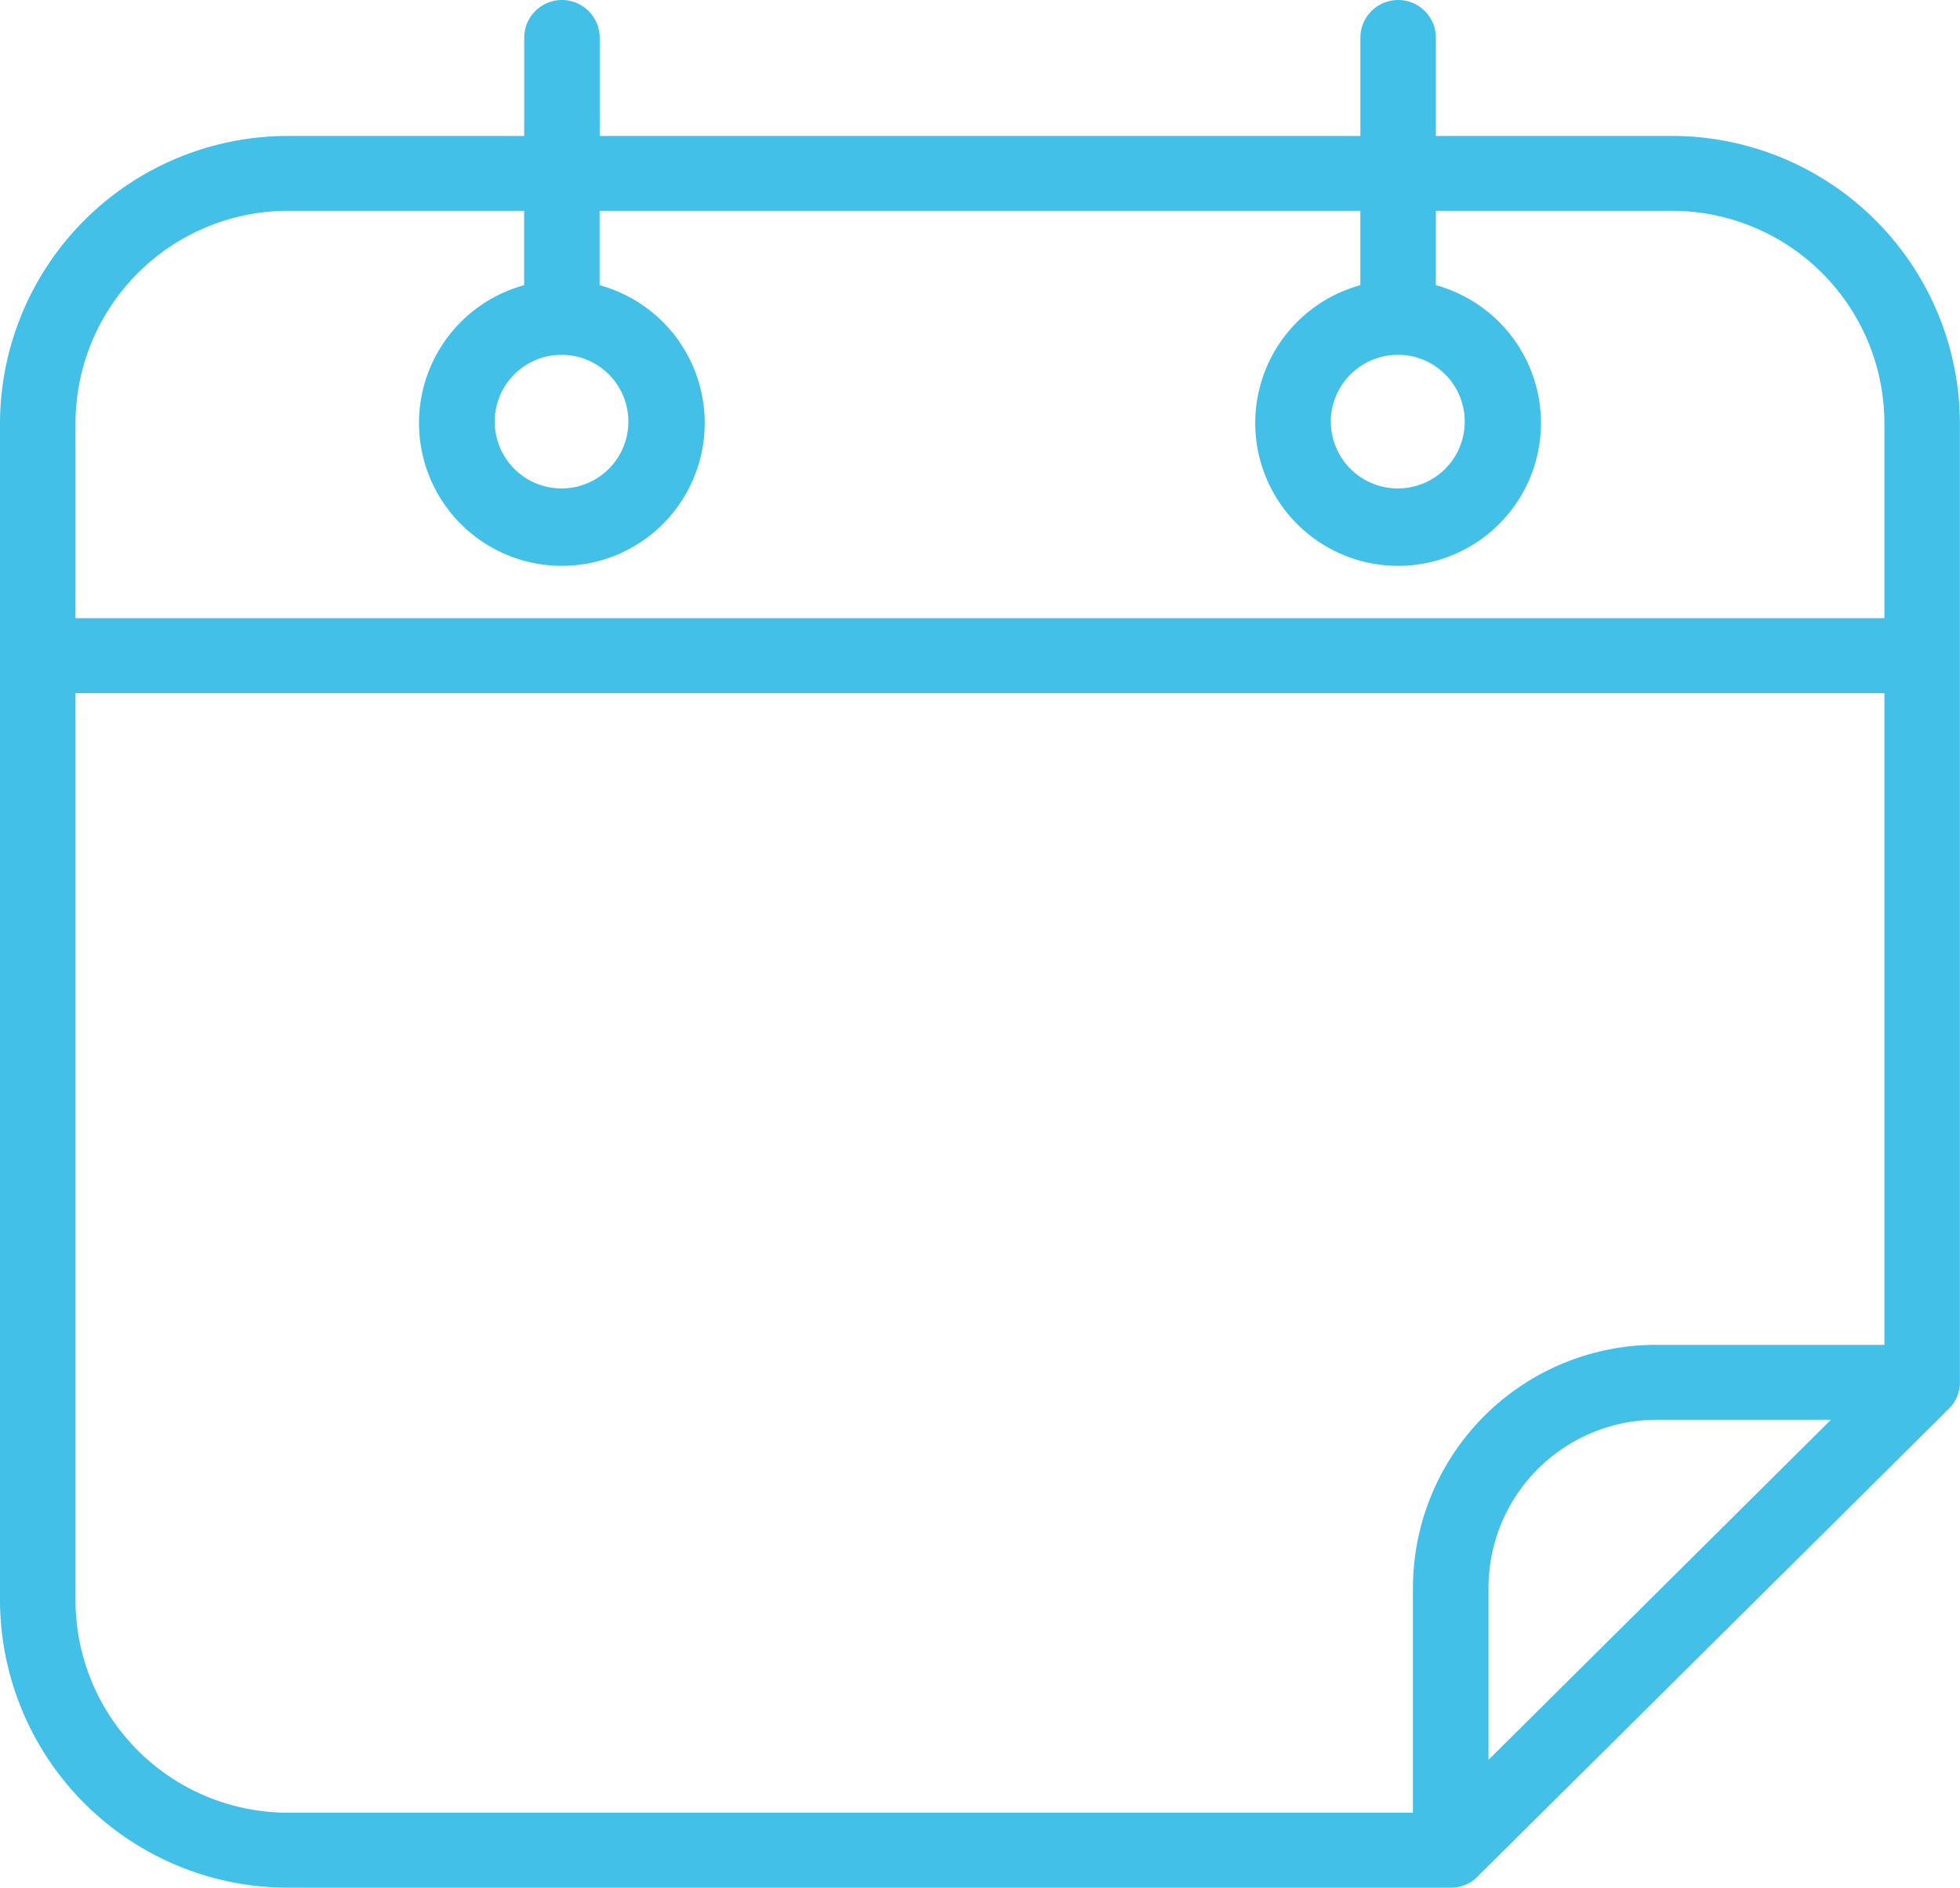 <svg xmlns="http://www.w3.org/2000/svg" width="62.303" height="60" viewBox="0 0 62.303 60">
  <path id="Union_33" data-name="Union 33" d="M9.183,60A9.157,9.157,0,0,1,0,50.889V13.43A9.155,9.155,0,0,1,9.183,4.321h7.48V1.2a1.2,1.2,0,0,1,2.4,0V4.321h24.18V1.2a1.2,1.2,0,0,1,2.4,0V4.321h7.479A9.154,9.154,0,0,1,62.3,13.43V43.937a1.178,1.178,0,0,1-.45.929.822.822,0,0,1-.08.09L47.153,59.462a1.263,1.263,0,0,1-.1.093,1.192,1.192,0,0,1-.933.445ZM2.4,50.889a6.759,6.759,0,0,0,6.776,6.728H44.914V50.437a7.73,7.73,0,0,1,7.751-7.691H59.9V22.031H2.4Zm44.915-.452v5.5L58.2,45.128H52.65A5.346,5.346,0,0,0,47.315,50.437ZM2.4,13.43v6.219H59.9V13.43A6.76,6.76,0,0,0,53.121,6.7H45.642V9.065a4.541,4.541,0,1,1-2.4,0V6.7H19.06V9.065a4.541,4.541,0,1,1-2.4,0V6.7H9.183A6.762,6.762,0,0,0,2.4,13.43ZM15.726,13.4a2.126,2.126,0,0,0,2.119,2.125l0,.1v-.1A2.124,2.124,0,1,0,15.726,13.4Zm26.578,0a2.128,2.128,0,0,0,2.117,2.125h.007a2.124,2.124,0,0,0,.016-4.248h-.005A2.139,2.139,0,0,0,42.3,13.4Z" fill="#42c0e8"/>
</svg>
